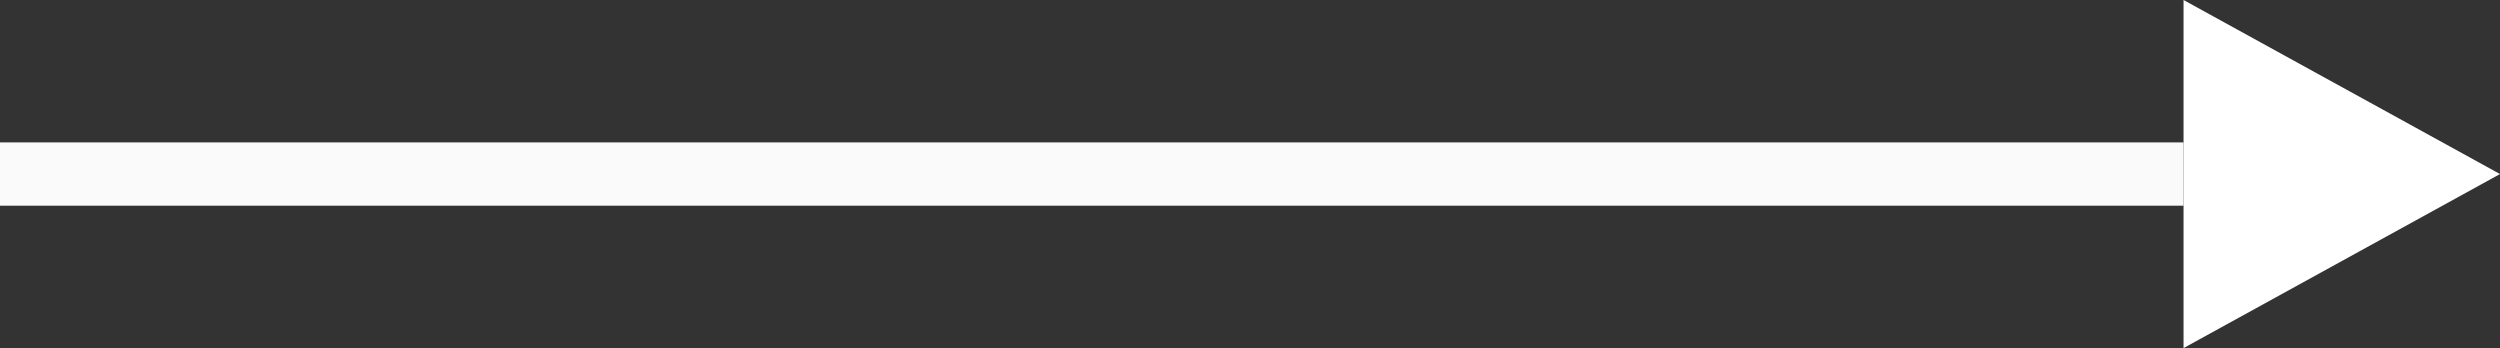<svg xmlns="http://www.w3.org/2000/svg" width="79" height="11" viewBox="0 0 79 11">
    <rect x="0" y="0" width="79" height="11" fill="#333333" stroke="none"/>
    <g data-name="Group 10">
        <path data-name="Line 1" transform="translate(0 5.5)" style="fill:none;stroke:#fafafa;stroke-width:2px" d="M0 0h69"/>
        <path data-name="Polygon 1" d="M5.5 0 11 10H0z" transform="rotate(90 39.5 39.5)" style="fill:#fff"/>
    </g>
</svg>
